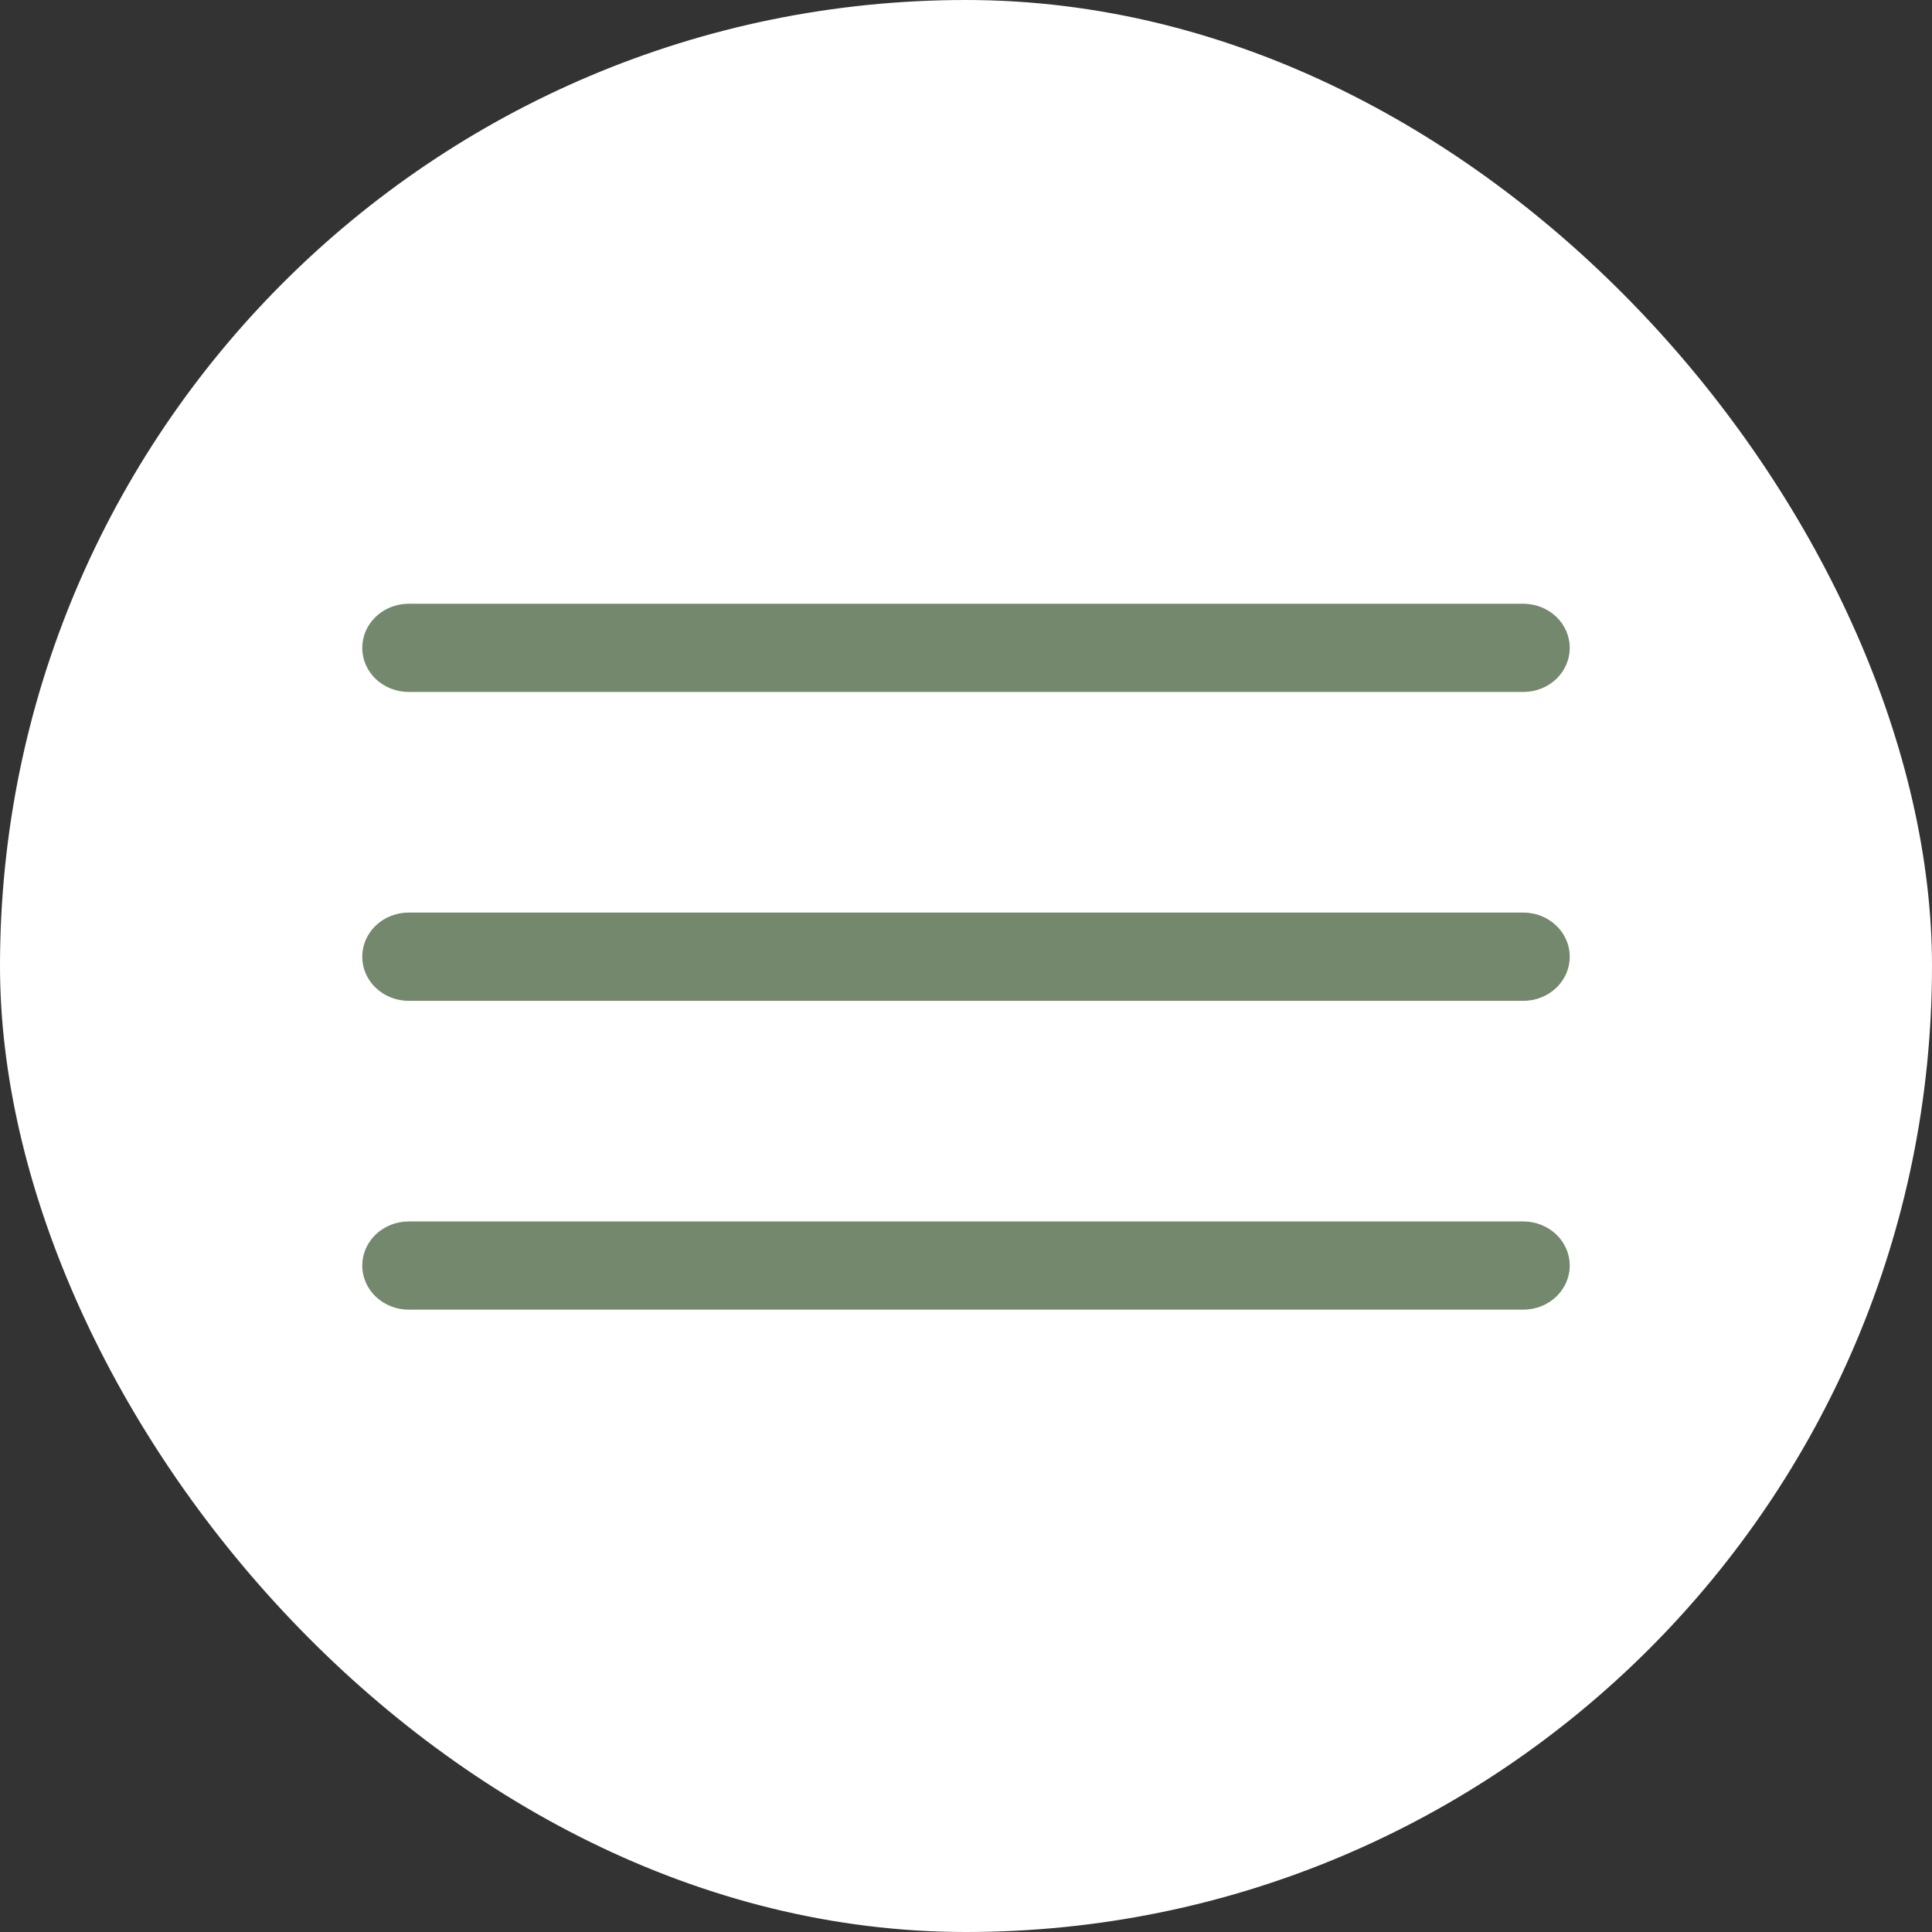 <?xml version="1.0" encoding="UTF-8"?> <svg xmlns="http://www.w3.org/2000/svg" width="32" height="32" viewBox="0 0 32 32" fill="none"><rect x="0" y="0" width="32" height="32" fill="#333333" stroke="none"/><rect width="32" height="32" rx="16" fill="white"></rect><path d="M25.231 11.461H6.769C6.565 11.461 6.37 11.384 6.225 11.248C6.081 11.111 6 10.925 6 10.731C6 10.537 6.081 10.351 6.225 10.214C6.37 10.077 6.565 10 6.769 10H25.231C25.435 10 25.63 10.077 25.775 10.214C25.919 10.351 26 10.537 26 10.731C26 10.925 25.919 11.111 25.775 11.248C25.63 11.384 25.435 11.461 25.231 11.461Z" fill="#73886C"></path><path d="M25.231 16.577H6.769C6.565 16.577 6.37 16.5 6.225 16.363C6.081 16.226 6 16.04 6 15.846C6 15.652 6.081 15.466 6.225 15.329C6.37 15.192 6.565 15.115 6.769 15.115H25.231C25.435 15.115 25.63 15.192 25.775 15.329C25.919 15.466 26 15.652 26 15.846C26 16.04 25.919 16.226 25.775 16.363C25.63 16.5 25.435 16.577 25.231 16.577Z" fill="#73886C"></path><path d="M25.231 21.692H6.769C6.565 21.692 6.37 21.615 6.225 21.478C6.081 21.341 6 21.155 6 20.962C6 20.768 6.081 20.582 6.225 20.445C6.37 20.308 6.565 20.231 6.769 20.231H25.231C25.435 20.231 25.63 20.308 25.775 20.445C25.919 20.582 26 20.768 26 20.962C26 21.155 25.919 21.341 25.775 21.478C25.63 21.615 25.435 21.692 25.231 21.692Z" fill="#73886C"></path></svg> 